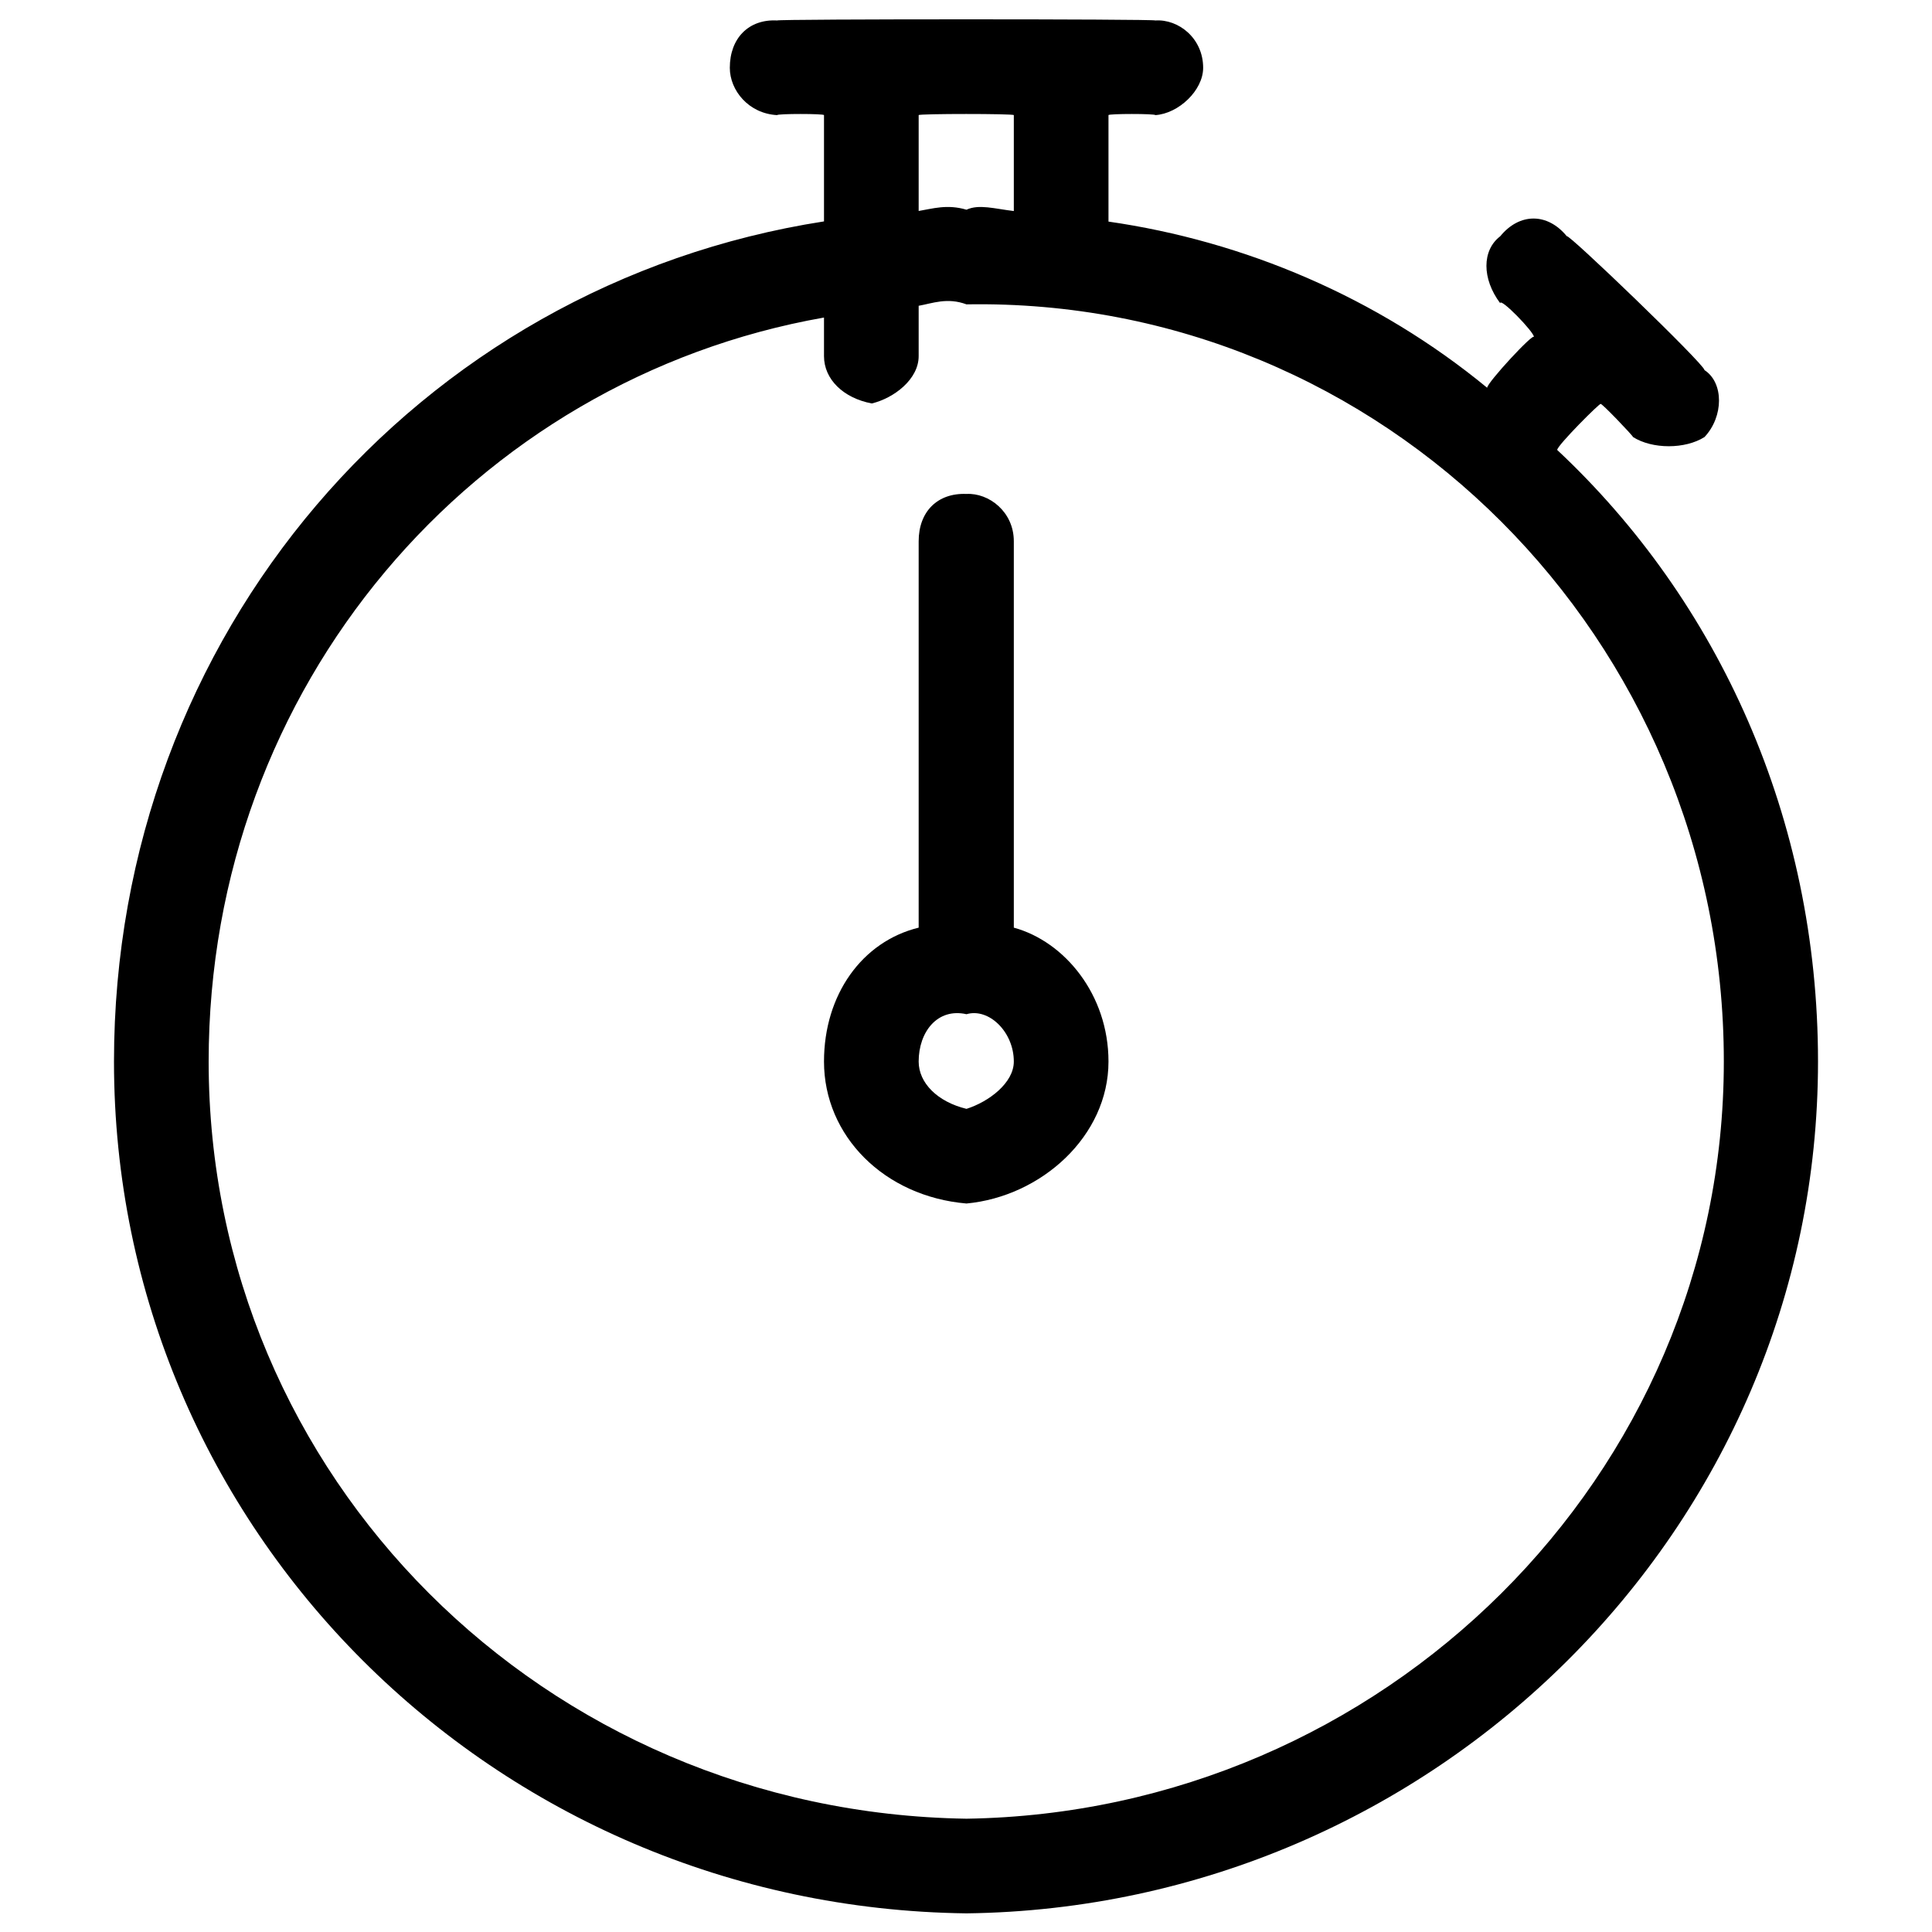 <svg xmlns="http://www.w3.org/2000/svg" version="1.1" xmlns:xlink="http://www.w3.org/1999/xlink" width="100%" height="100%" id="svgWorkerArea" viewBox="0 0 400 400" xmlns:artdraw="https://artdraw.muisca.co" style="background: white;"><defs id="defsdoc"><pattern id="patternBool" x="0" y="0" width="10" height="10" patternUnits="userSpaceOnUse" patternTransform="rotate(35)"><circle cx="5" cy="5" r="4" style="stroke: none;fill: #ff000070;"></circle></pattern></defs><g id="fileImp-359389681" class="cosito"><path id="Combined Shape" clip-rule="evenodd" fill="#000000" fill-rule="evenodd" class="grouped" d="M190.2 23.834C190.2 23.521 209.9 23.521 209.9 23.834 209.9 23.521 209.9 43.221 209.9 43.694 205.9 43.221 202.7 42.221 200.1 43.419 196.1 42.221 193 43.221 190.2 43.68 190.2 43.221 190.2 23.521 190.2 23.834 190.2 23.521 190.2 23.521 190.2 23.834M239.2 23.834C239.2 23.521 229.5 23.521 229.5 23.834 229.5 23.521 229.5 45.221 229.5 45.879 257.6 49.921 285.1 61.521 307.9 80.283 307.9 79.221 317.6 68.721 317.6 69.79 317.6 68.721 310.6 61.521 310.6 62.777 306.8 57.721 306.8 51.821 310.6 48.921 314.6 44.021 320.4 44.021 324.4 48.921 324.4 48.021 352.9 75.421 352.9 76.629 356.9 79.221 356.9 86.221 352.9 90.485 348.9 93.021 342.1 93.021 338.1 90.485 338.1 90.221 331.4 83.221 331.4 83.646 331.4 83.221 322.4 92.221 322.4 93.156 355.8 124.421 376.4 169.421 376.4 219.78 376.4 316.521 296.9 394.921 200.1 396.14 102.1 394.921 23.6 316.521 23.6 219.78 23.6 131.421 86.4 58.921 170.6 45.838 170.6 45.221 170.6 23.521 170.6 23.834 170.6 23.521 160.9 23.521 160.9 23.834 155 23.521 151.1 18.721 151.1 14.036 151.1 7.921 155 3.921 160.9 4.238 160.9 3.921 239.2 3.921 239.2 4.238 244 3.921 249.1 7.921 249.1 14.036 249.1 18.721 244 23.521 239.2 23.834 239.2 23.521 239.2 23.521 239.2 23.834M170.6 65.744C170.6 64.821 170.6 72.521 170.6 73.734 170.6 78.521 174.6 82.421 180.5 83.532 185.1 82.421 190.2 78.521 190.2 73.734 190.2 72.521 190.2 62.821 190.2 63.309 193 62.821 196.1 61.521 200.1 63.015 286.3 61.521 356.9 132.221 356.9 219.78 356.9 305.721 286.3 375.221 200.1 376.544 112.6 375.221 43.2 305.721 43.2 219.78 43.2 142.021 98.1 78.521 170.6 65.744 170.6 64.821 170.6 64.821 170.6 65.744M200.1 209.982C204.7 208.621 209.9 213.621 209.9 219.78 209.9 224.221 204.7 228.121 200.1 229.577 194.1 228.121 190.2 224.221 190.2 219.78 190.2 213.621 194.1 208.621 200.1 209.982 200.1 208.621 200.1 208.621 200.1 209.982M209.9 192.06C209.9 191.021 209.9 111.721 209.9 112.063 209.9 105.921 204.7 102.021 200.1 102.265 194.1 102.021 190.2 105.921 190.2 112.063 190.2 111.721 190.2 191.021 190.2 192.06 178.5 194.921 170.6 205.921 170.6 219.78 170.6 235.221 183.1 247.721 200.1 249.173 215.6 247.721 229.5 235.221 229.5 219.78 229.5 205.921 220.4 194.921 209.9 192.06 209.9 191.021 209.9 191.021 209.9 192.06"></path></g></svg>